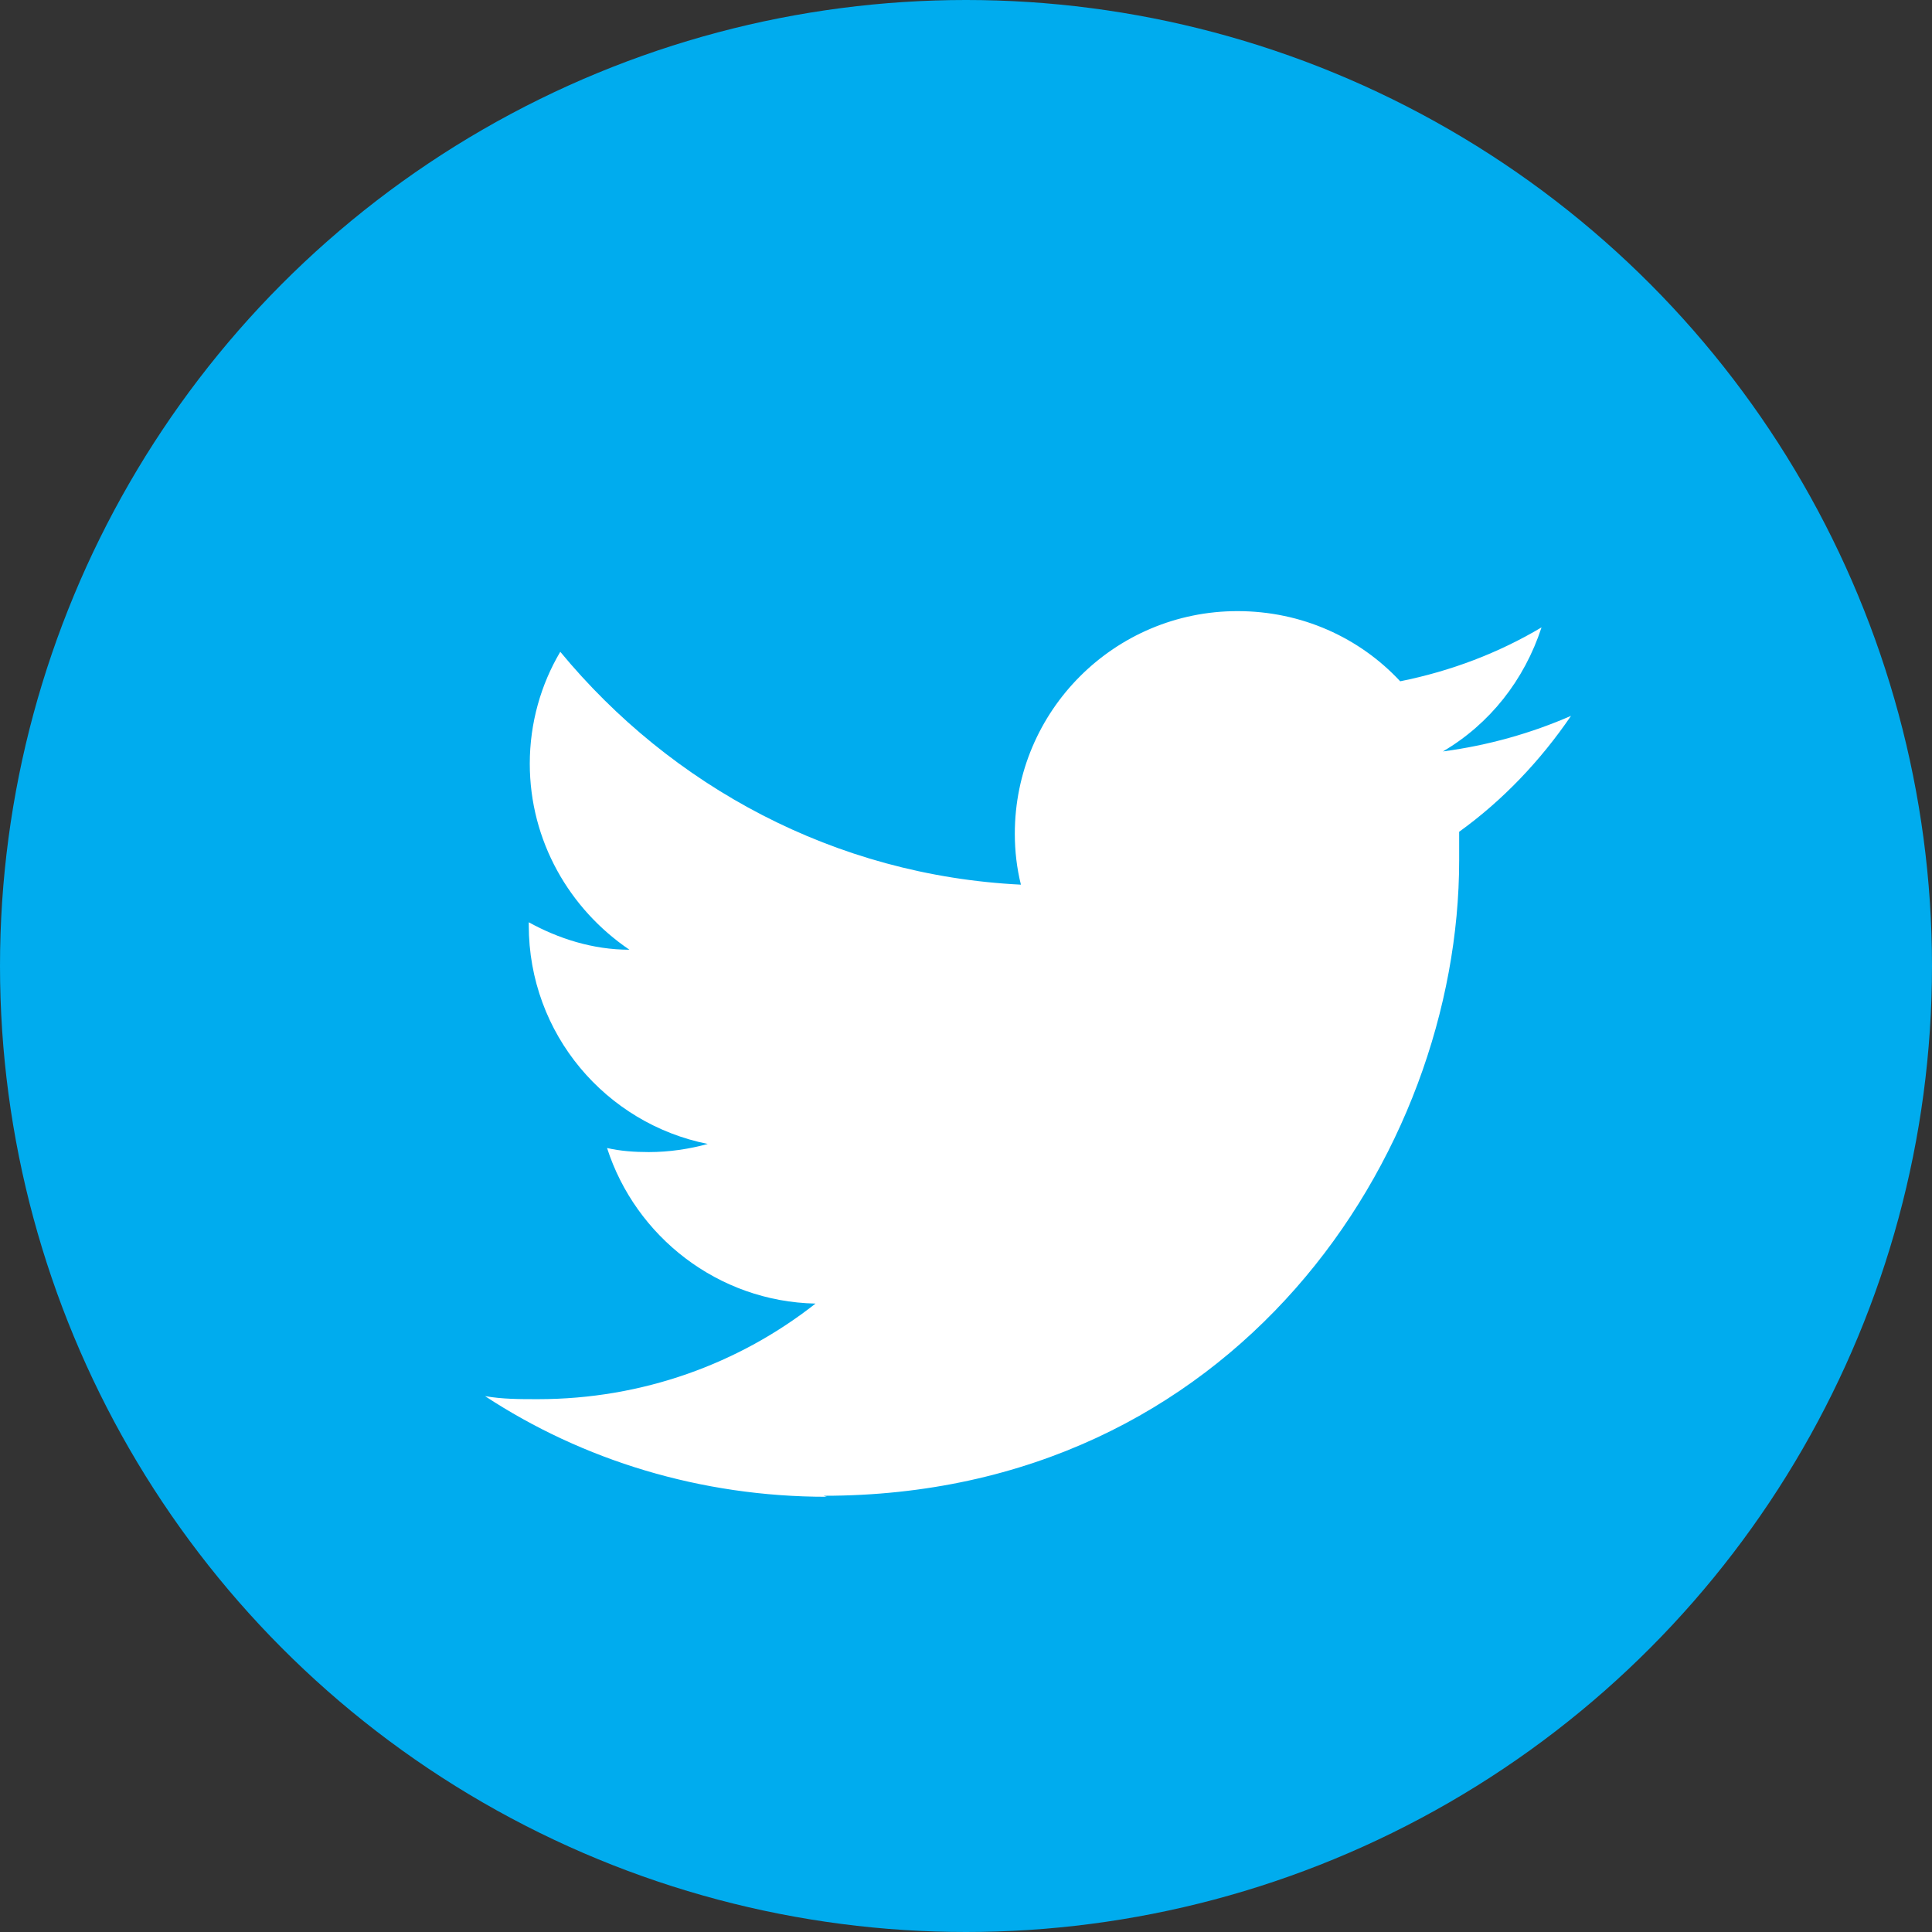 <?xml version="1.0" encoding="UTF-8"?><svg xmlns="http://www.w3.org/2000/svg" viewBox="0 0 19 19"><rect x="0" y="0" width="19" height="19" fill="#333333" stroke="none"/><defs><style>.e{fill:#00acee;}.f{fill:#fff;}</style></defs><g id="a"/><g id="b"><g id="c"><g><circle class="e" cx="9.5" cy="9.5" r="9.5"/><g id="d"><path class="f" d="M8.1,14.71c4.04,0,6.25-3.35,6.25-6.25,0-.1,0-.19,0-.28,.43-.31,.8-.7,1.1-1.14-.39,.17-.81,.29-1.26,.35,.46-.27,.8-.7,.97-1.22-.42,.25-.89,.43-1.39,.53-.4-.43-.97-.69-1.6-.69-1.21,0-2.19,.98-2.19,2.19,0,.17,.02,.34,.06,.5-1.83-.09-3.44-.97-4.53-2.29-.19,.32-.3,.7-.3,1.1,0,.76,.39,1.43,.98,1.83-.36,0-.7-.11-.99-.27v.03c0,1.07,.76,1.95,1.76,2.15-.18,.05-.38,.08-.58,.08-.14,0-.28-.01-.41-.04,.28,.87,1.09,1.51,2.05,1.53-.75,.59-1.7,.94-2.73,.94-.18,0-.35,0-.52-.03,.96,.63,2.12,.99,3.36,.99"/></g></g></g></g></svg>